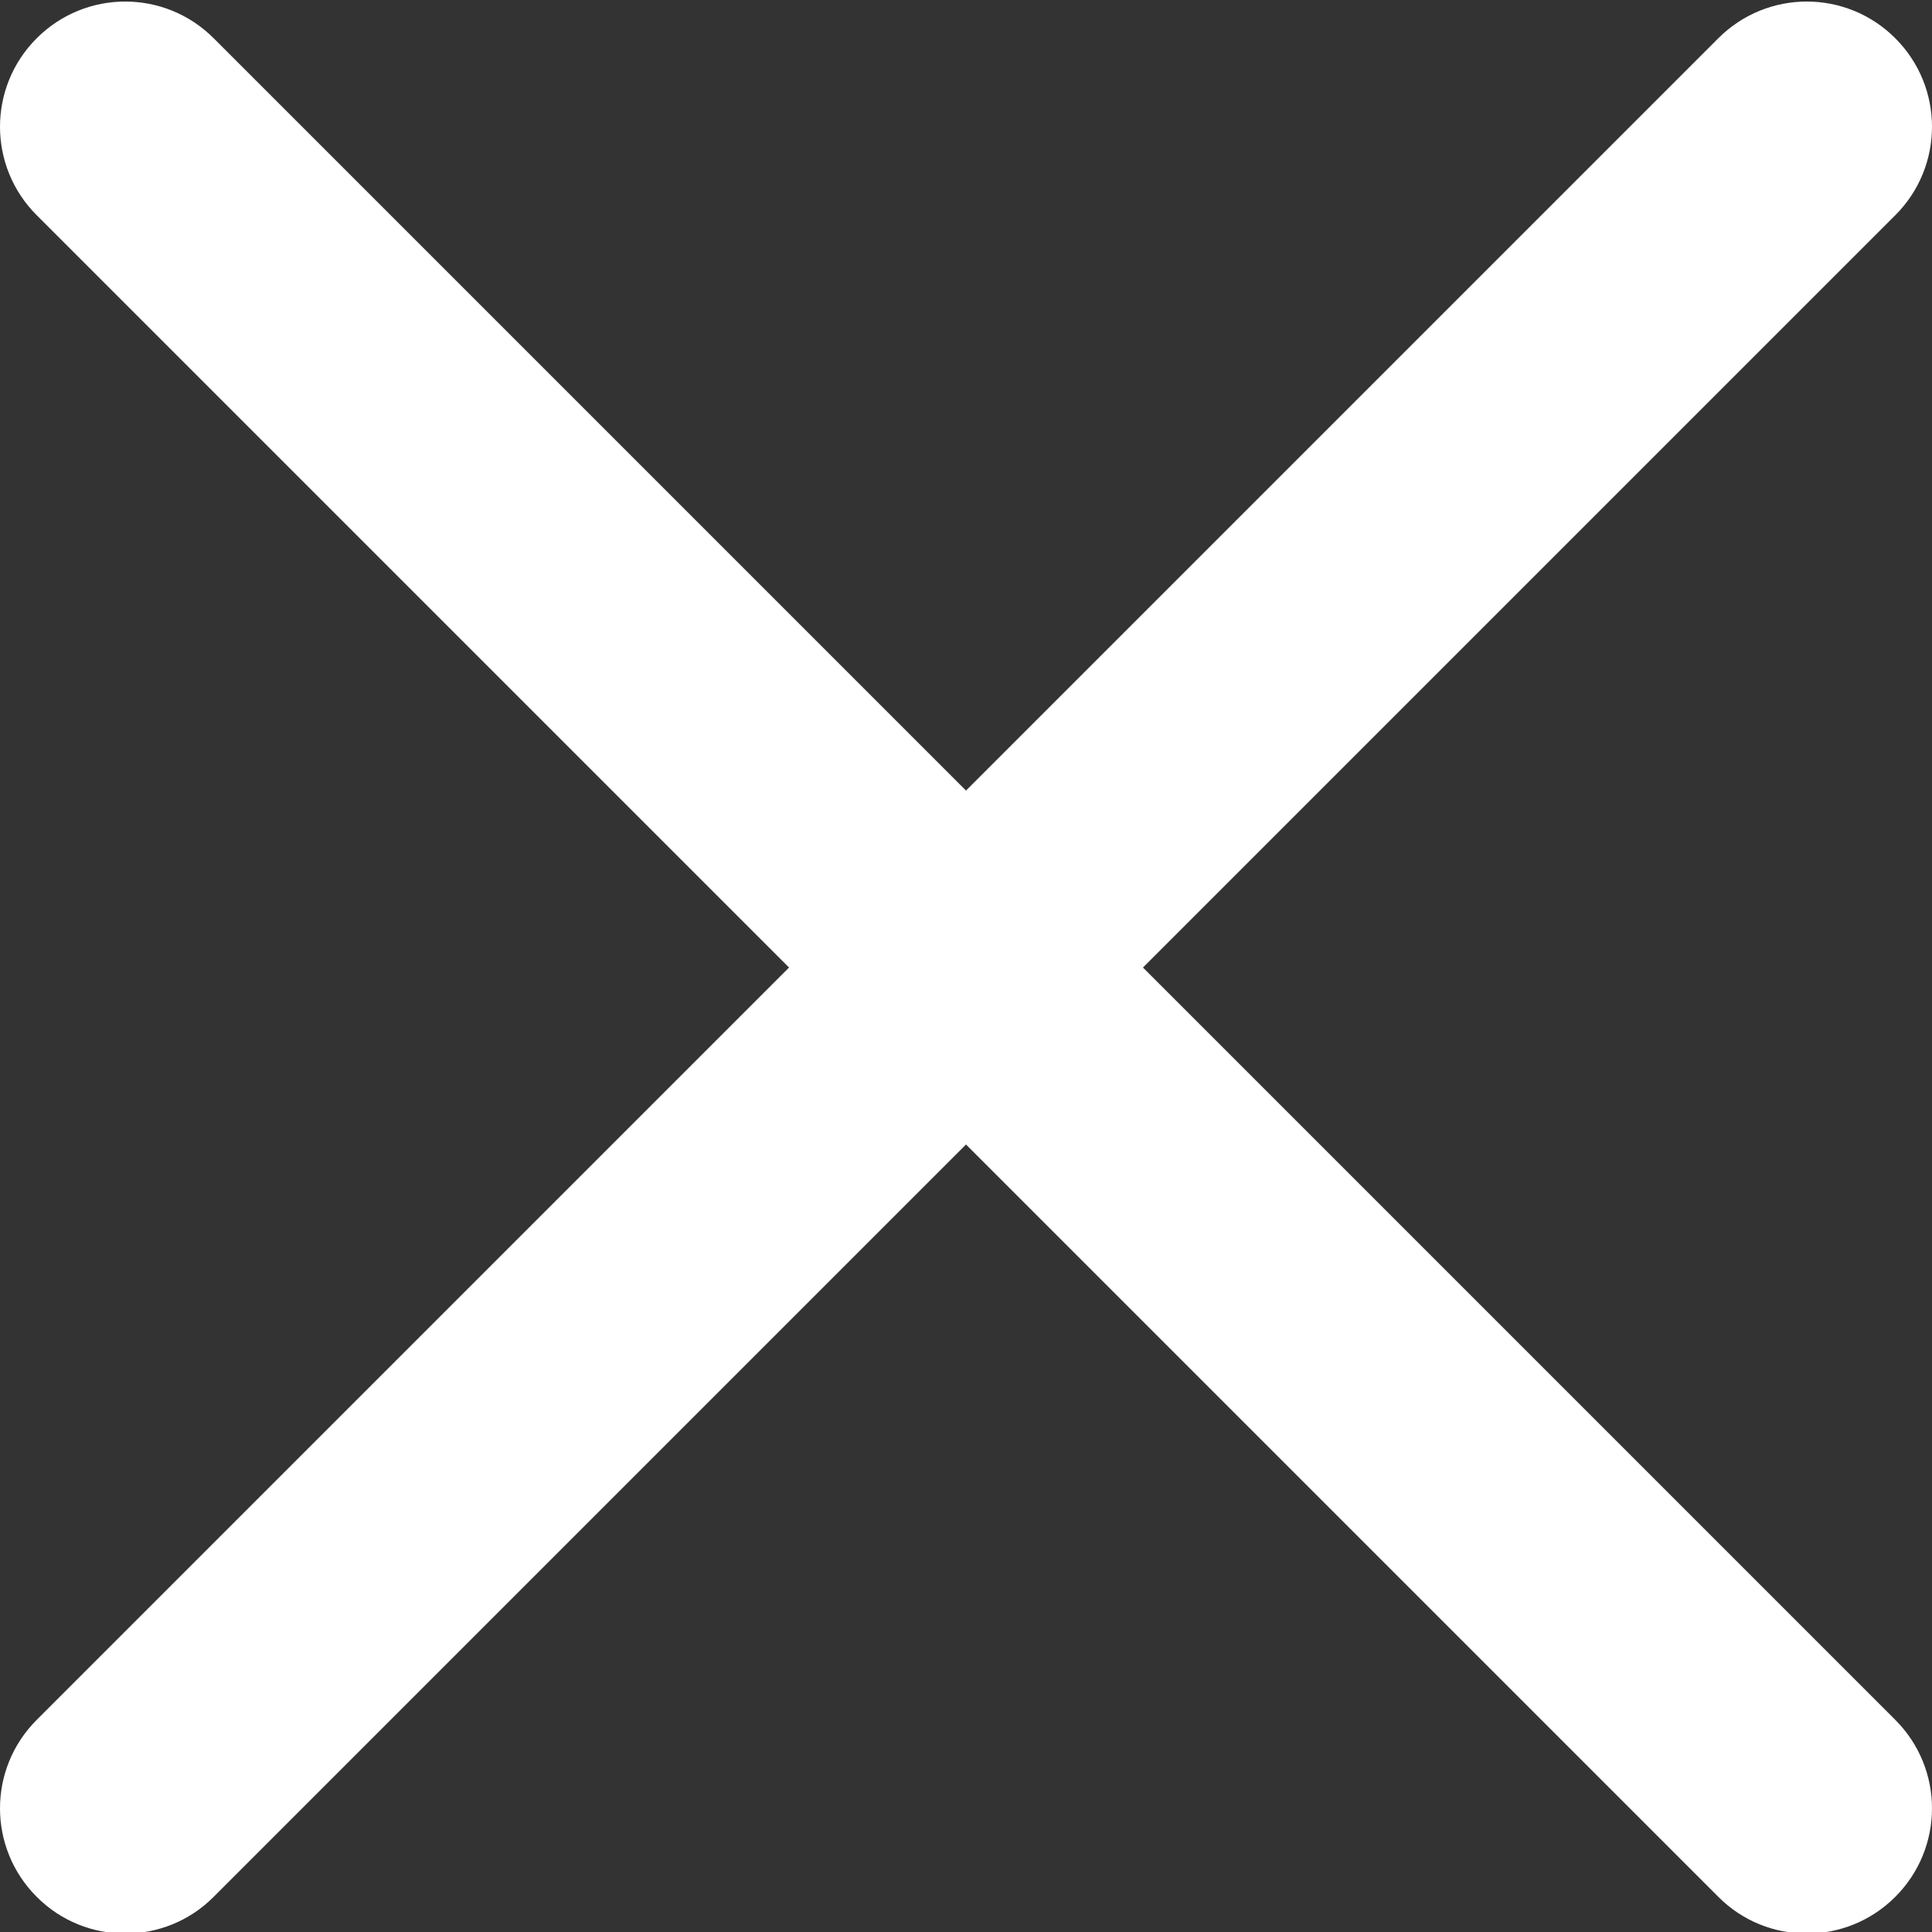 <svg width="15" height="15" viewBox="0 0 15 15" fill="none" xmlns="http://www.w3.org/2000/svg">
<rect x="0" y="0" width="15" height="15" fill="#333333" stroke="none"/>
<g clip-path="url(#clip0_528_4634)">
<path d="M8.874 7.512L14.715 1.671C15.095 1.291 15.095 0.677 14.715 0.297C14.335 -0.083 13.721 -0.083 13.341 0.297L7.5 6.138L1.659 0.297C1.279 -0.083 0.665 -0.083 0.285 0.297C-0.095 0.677 -0.095 1.291 0.285 1.671L6.126 7.512L0.285 13.353C-0.095 13.733 -0.095 14.347 0.285 14.727C0.474 14.917 0.723 15.012 0.972 15.012C1.221 15.012 1.47 14.917 1.659 14.727L7.5 8.886L13.341 14.727C13.53 14.917 13.779 15.012 14.028 15.012C14.277 15.012 14.525 14.917 14.715 14.727C15.095 14.347 15.095 13.733 14.715 13.353L8.874 7.512Z" fill="white"/>
</g>
<defs>
<clipPath id="clip0_528_4634">
<rect width="15" height="15" fill="white"/>
</clipPath>
</defs>
</svg>
